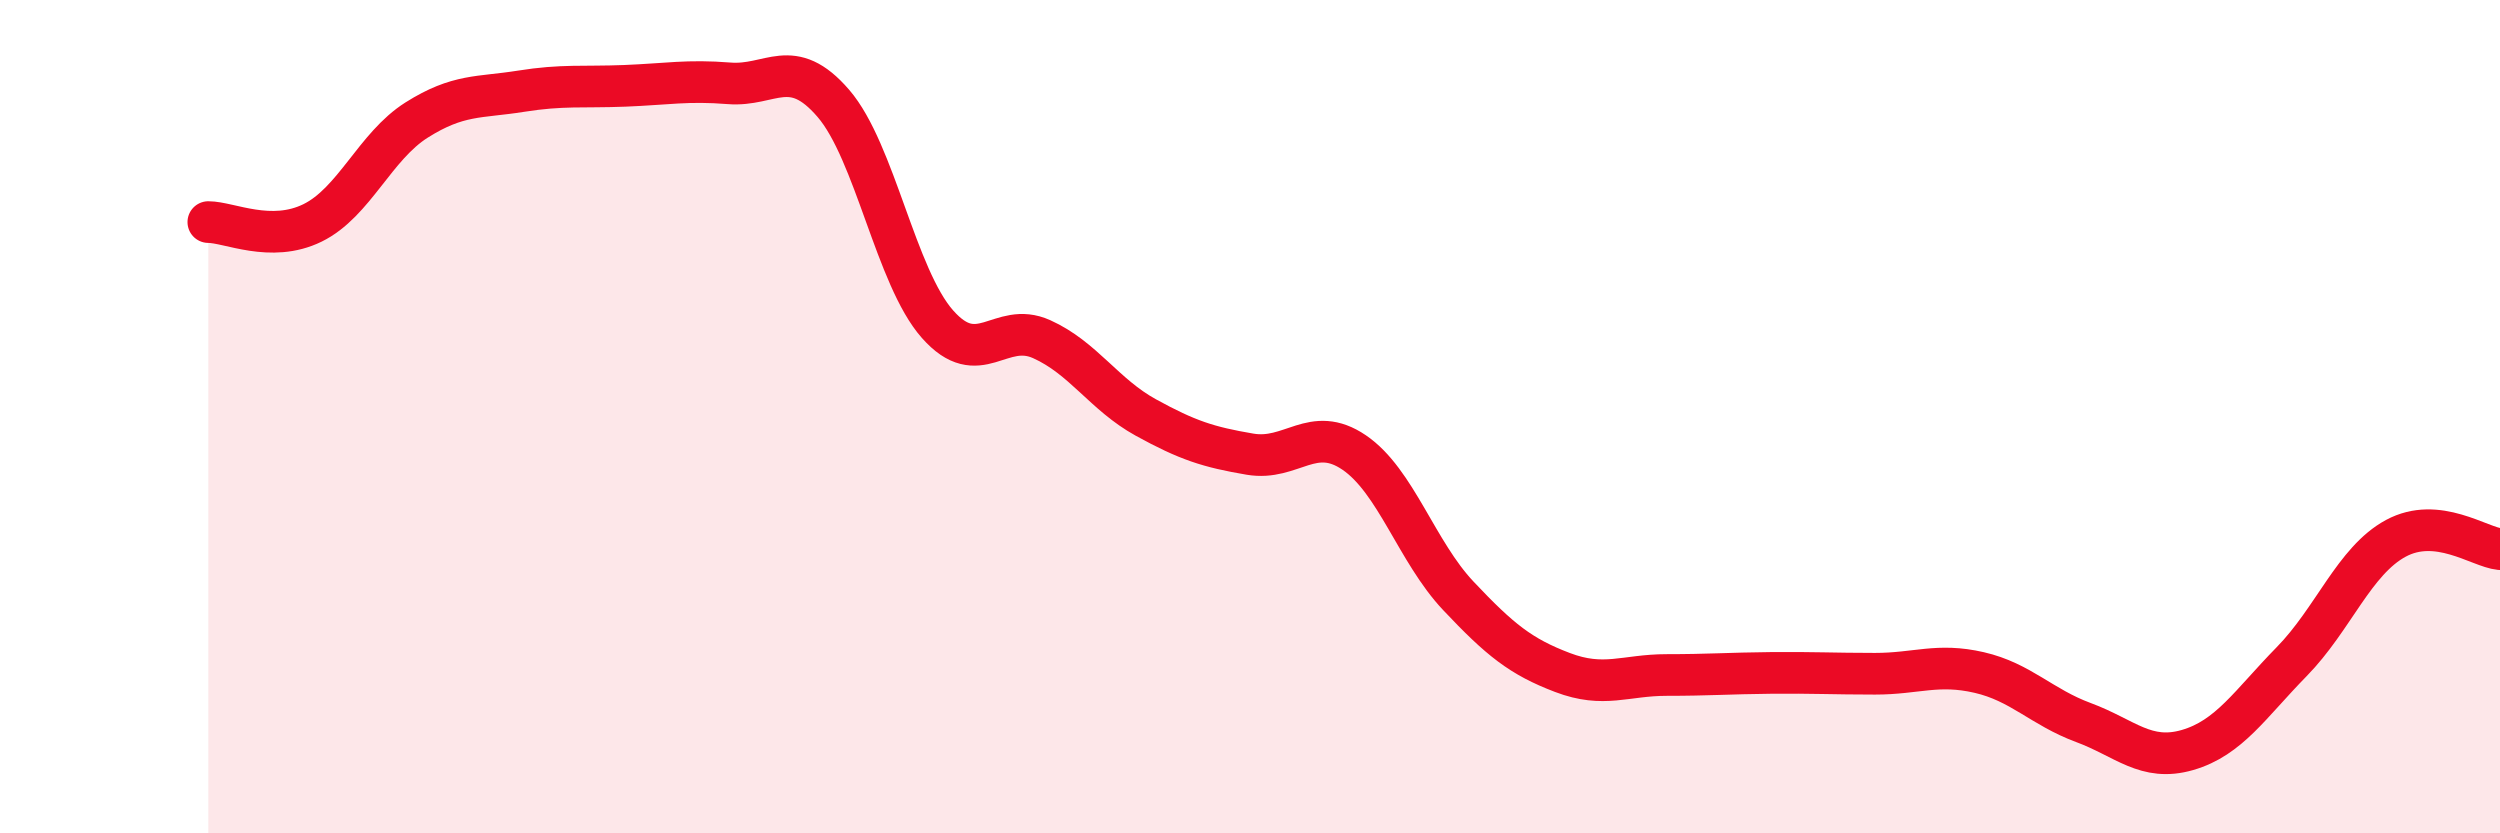 
    <svg width="60" height="20" viewBox="0 0 60 20" xmlns="http://www.w3.org/2000/svg">
      <path
        d="M 5,5.33 C 5.5,5.33 6.5,5.84 7.5,5.35 C 8.5,4.86 9,3.51 10,2.88 C 11,2.25 11.5,2.35 12.5,2.19 C 13.5,2.03 14,2.1 15,2.06 C 16,2.02 16.5,1.92 17.5,2 C 18.5,2.08 19,1.32 20,2.48 C 21,3.64 21.5,6.65 22.5,7.78 C 23.5,8.91 24,7.69 25,8.14 C 26,8.59 26.5,9.47 27.5,10.02 C 28.5,10.57 29,10.73 30,10.9 C 31,11.07 31.5,10.18 32.5,10.86 C 33.5,11.54 34,13.24 35,14.3 C 36,15.36 36.5,15.76 37.5,16.14 C 38.5,16.52 39,16.2 40,16.2 C 41,16.2 41.5,16.16 42.5,16.15 C 43.5,16.14 44,16.17 45,16.17 C 46,16.17 46.5,15.91 47.5,16.14 C 48.5,16.37 49,16.97 50,17.34 C 51,17.71 51.5,18.29 52.5,18 C 53.5,17.71 54,16.9 55,15.88 C 56,14.86 56.5,13.46 57.5,12.92 C 58.5,12.38 59.5,13.13 60,13.18L60 20L5 20Z"
        fill="#EB0A25"
        opacity="0.1"
        stroke-linecap="round"
        stroke-linejoin="round"
      />
      <path
        d="M 5,5.33 C 5.5,5.33 6.5,5.84 7.5,5.35 C 8.5,4.86 9,3.51 10,2.88 C 11,2.25 11.5,2.35 12.5,2.19 C 13.5,2.03 14,2.1 15,2.06 C 16,2.02 16.5,1.92 17.5,2 C 18.5,2.08 19,1.32 20,2.48 C 21,3.64 21.5,6.65 22.5,7.78 C 23.5,8.91 24,7.69 25,8.14 C 26,8.59 26.5,9.47 27.5,10.02 C 28.5,10.57 29,10.73 30,10.9 C 31,11.07 31.5,10.18 32.5,10.86 C 33.5,11.54 34,13.24 35,14.3 C 36,15.36 36.5,15.76 37.5,16.14 C 38.5,16.52 39,16.2 40,16.2 C 41,16.2 41.5,16.16 42.5,16.15 C 43.5,16.14 44,16.17 45,16.17 C 46,16.17 46.5,15.91 47.5,16.14 C 48.5,16.37 49,16.97 50,17.34 C 51,17.71 51.5,18.29 52.5,18 C 53.5,17.71 54,16.9 55,15.88 C 56,14.86 56.5,13.46 57.5,12.92 C 58.5,12.38 59.5,13.13 60,13.18"
        stroke="#EB0A25"
        stroke-width="1"
        fill="none"
        stroke-linecap="round"
        stroke-linejoin="round"
      />
    </svg>
  